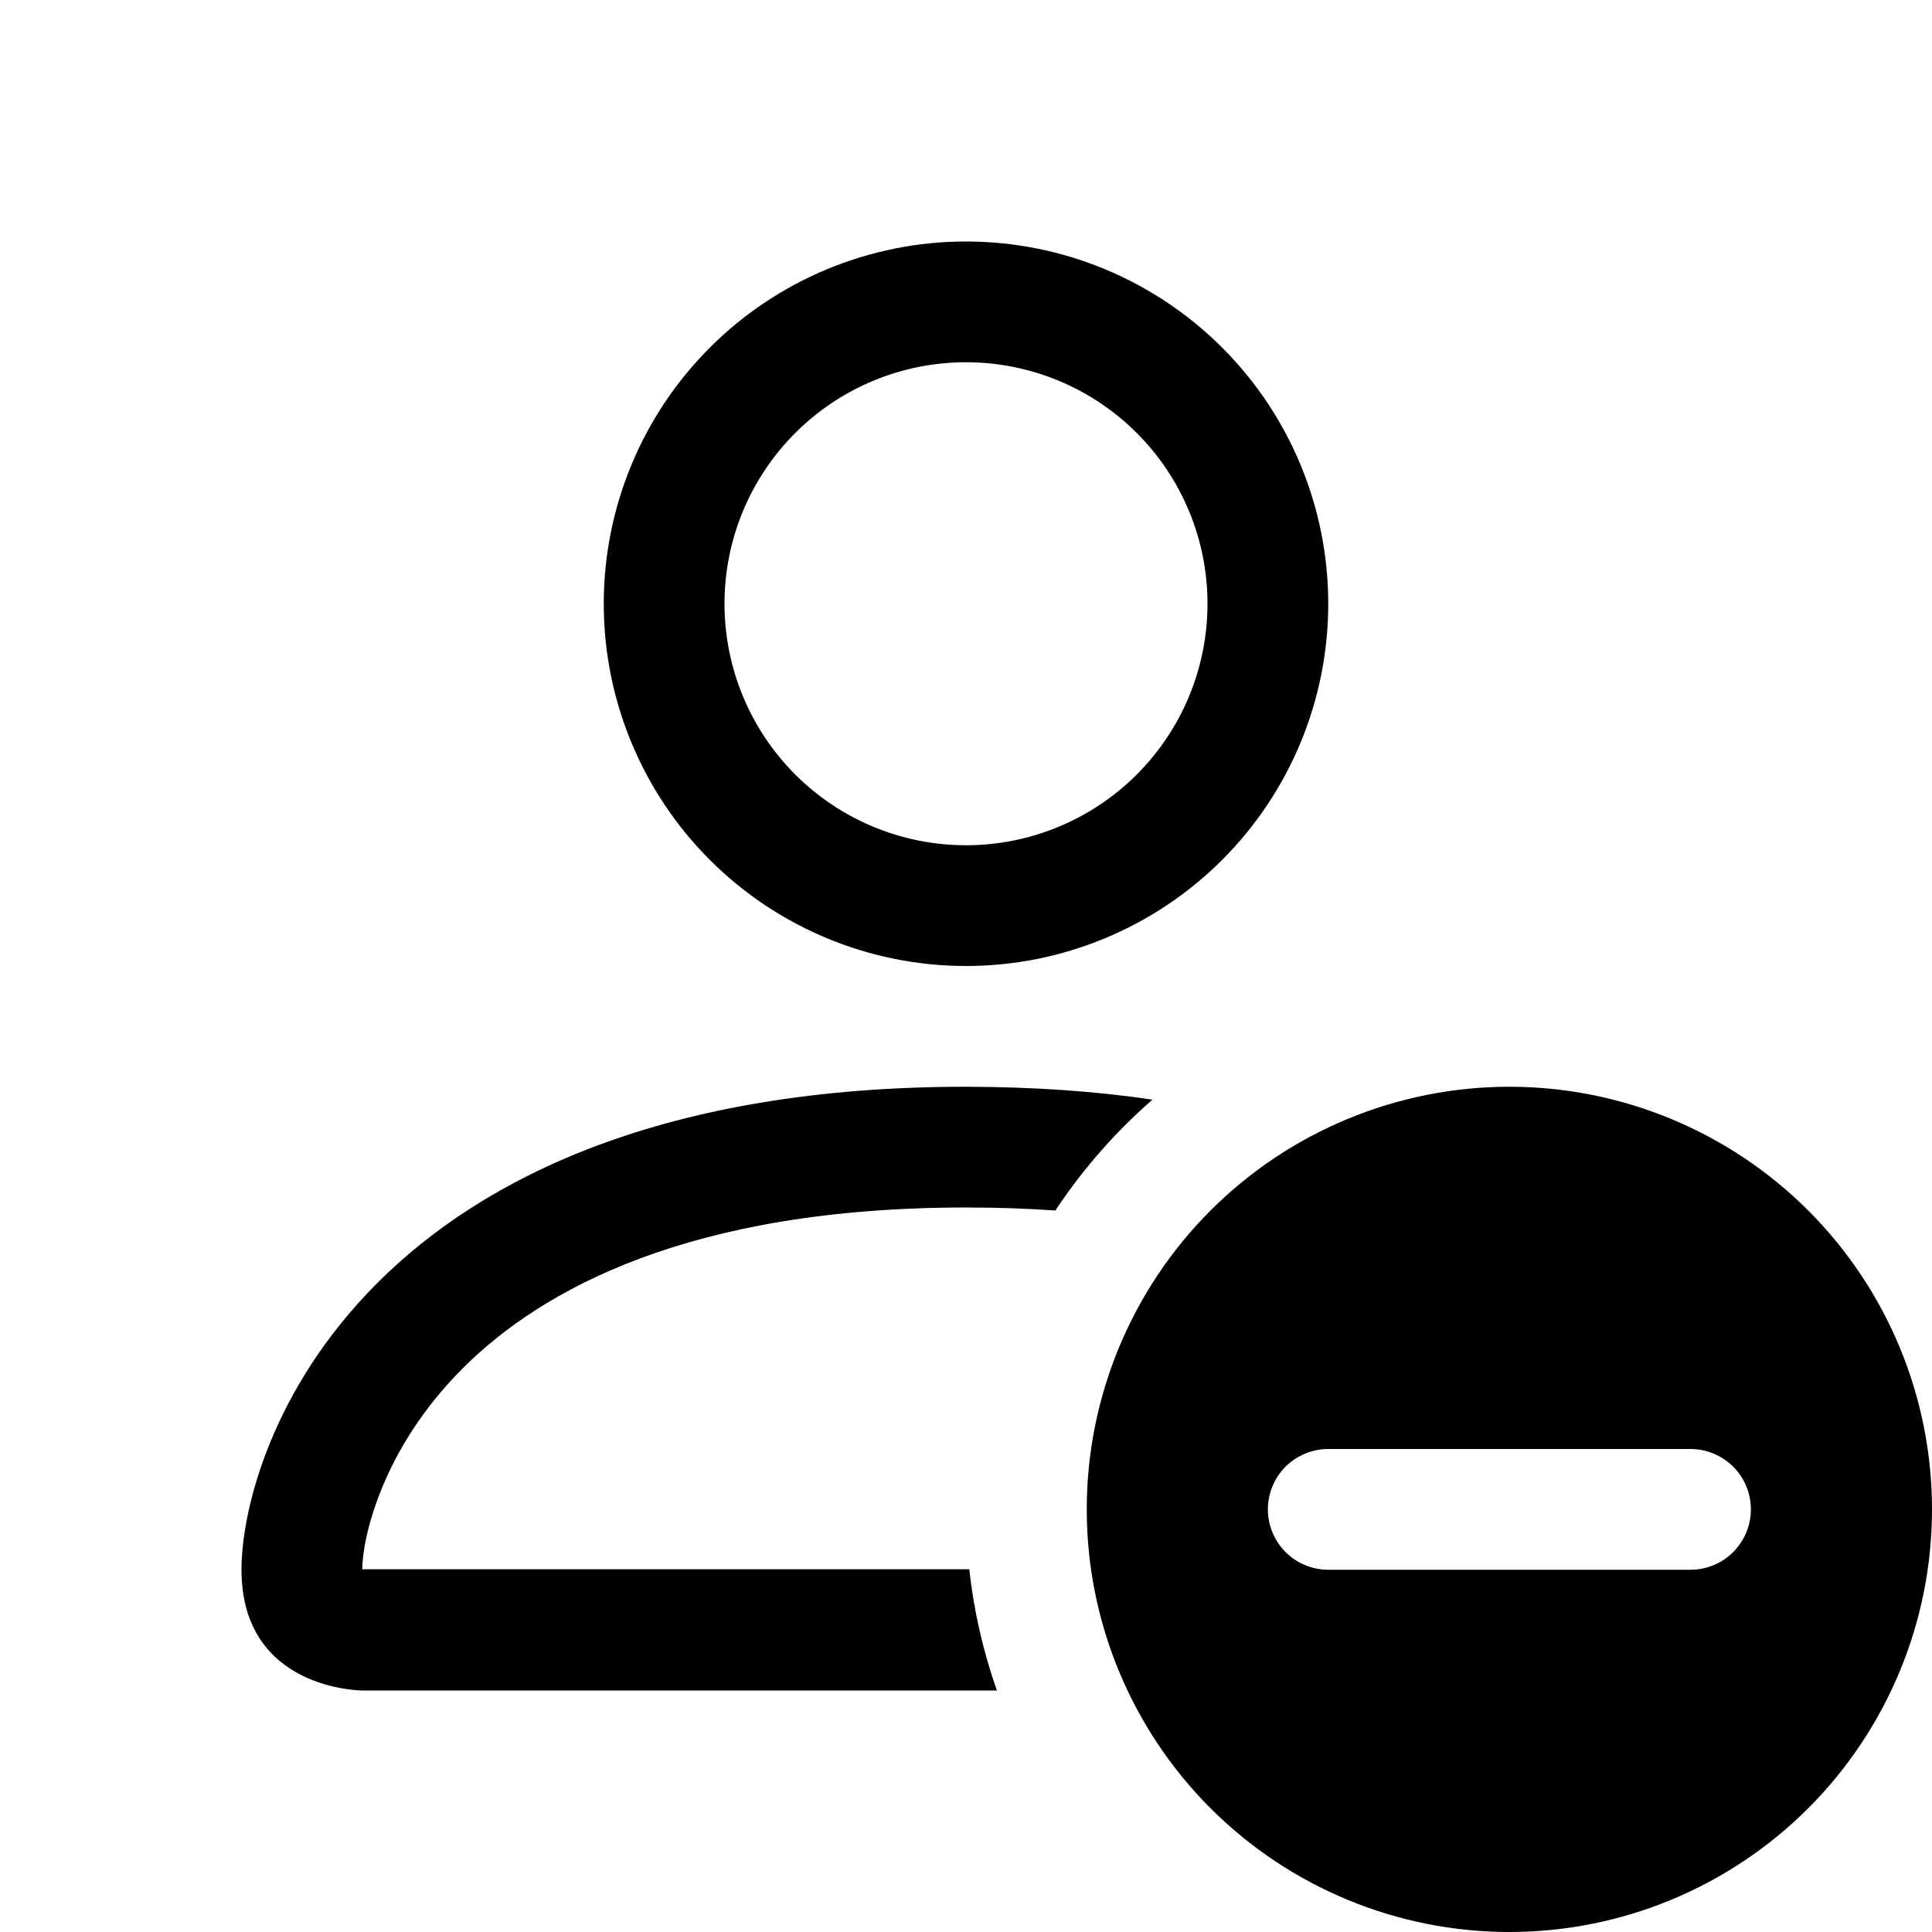 <?xml version="1.0" encoding="UTF-8"?> <svg xmlns="http://www.w3.org/2000/svg" width="36" height="36" viewBox="0 0 36 36" fill="none"><path d="M28.125 36C30.214 36 32.217 35.17 33.694 33.694C35.17 32.217 36 30.214 36 28.125C36 26.036 35.17 24.033 33.694 22.556C32.217 21.08 30.214 20.25 28.125 20.25C26.036 20.25 24.033 21.08 22.556 22.556C21.08 24.033 20.25 26.036 20.25 28.125C20.25 30.214 21.08 32.217 22.556 33.694C24.033 35.17 26.036 36 28.125 36ZM24.75 27H31.5C31.798 27 32.084 27.119 32.295 27.329C32.507 27.541 32.625 27.827 32.625 28.125C32.625 28.423 32.507 28.709 32.295 28.921C32.084 29.131 31.798 29.25 31.5 29.25H24.75C24.452 29.25 24.166 29.131 23.954 28.921C23.744 28.709 23.625 28.423 23.625 28.125C23.625 27.827 23.744 27.541 23.954 27.329C24.166 27.119 24.452 27 24.75 27ZM24.75 11.25C24.75 13.04 24.039 14.757 22.773 16.023C21.507 17.289 19.79 18 18 18C16.21 18 14.493 17.289 13.227 16.023C11.961 14.757 11.25 13.04 11.25 11.25C11.25 9.46 11.961 7.743 13.227 6.477C14.493 5.211 16.21 4.5 18 4.5C19.79 4.5 21.507 5.211 22.773 6.477C24.039 7.743 24.75 9.46 24.75 11.25ZM18 15.75C19.194 15.75 20.338 15.276 21.182 14.432C22.026 13.588 22.5 12.444 22.5 11.25C22.5 10.056 22.026 8.912 21.182 8.068C20.338 7.224 19.194 6.75 18 6.75C16.806 6.75 15.662 7.224 14.818 8.068C13.974 8.912 13.5 10.056 13.5 11.25C13.5 12.444 13.974 13.588 14.818 14.432C15.662 15.276 16.806 15.75 18 15.75Z" fill="black"></path><path d="M18.576 31.5C18.318 30.769 18.145 30.011 18.061 29.241H6.75C6.752 28.688 7.096 27.023 8.622 25.497C10.089 24.03 12.85 22.5 18 22.5C18.585 22.5 19.14 22.519 19.665 22.556C20.174 21.789 20.781 21.094 21.474 20.491C20.424 20.333 19.266 20.253 18 20.25C6.75 20.25 4.5 27 4.5 29.25C4.5 31.5 6.75 31.5 6.75 31.5H18.576Z" fill="black"></path></svg> 